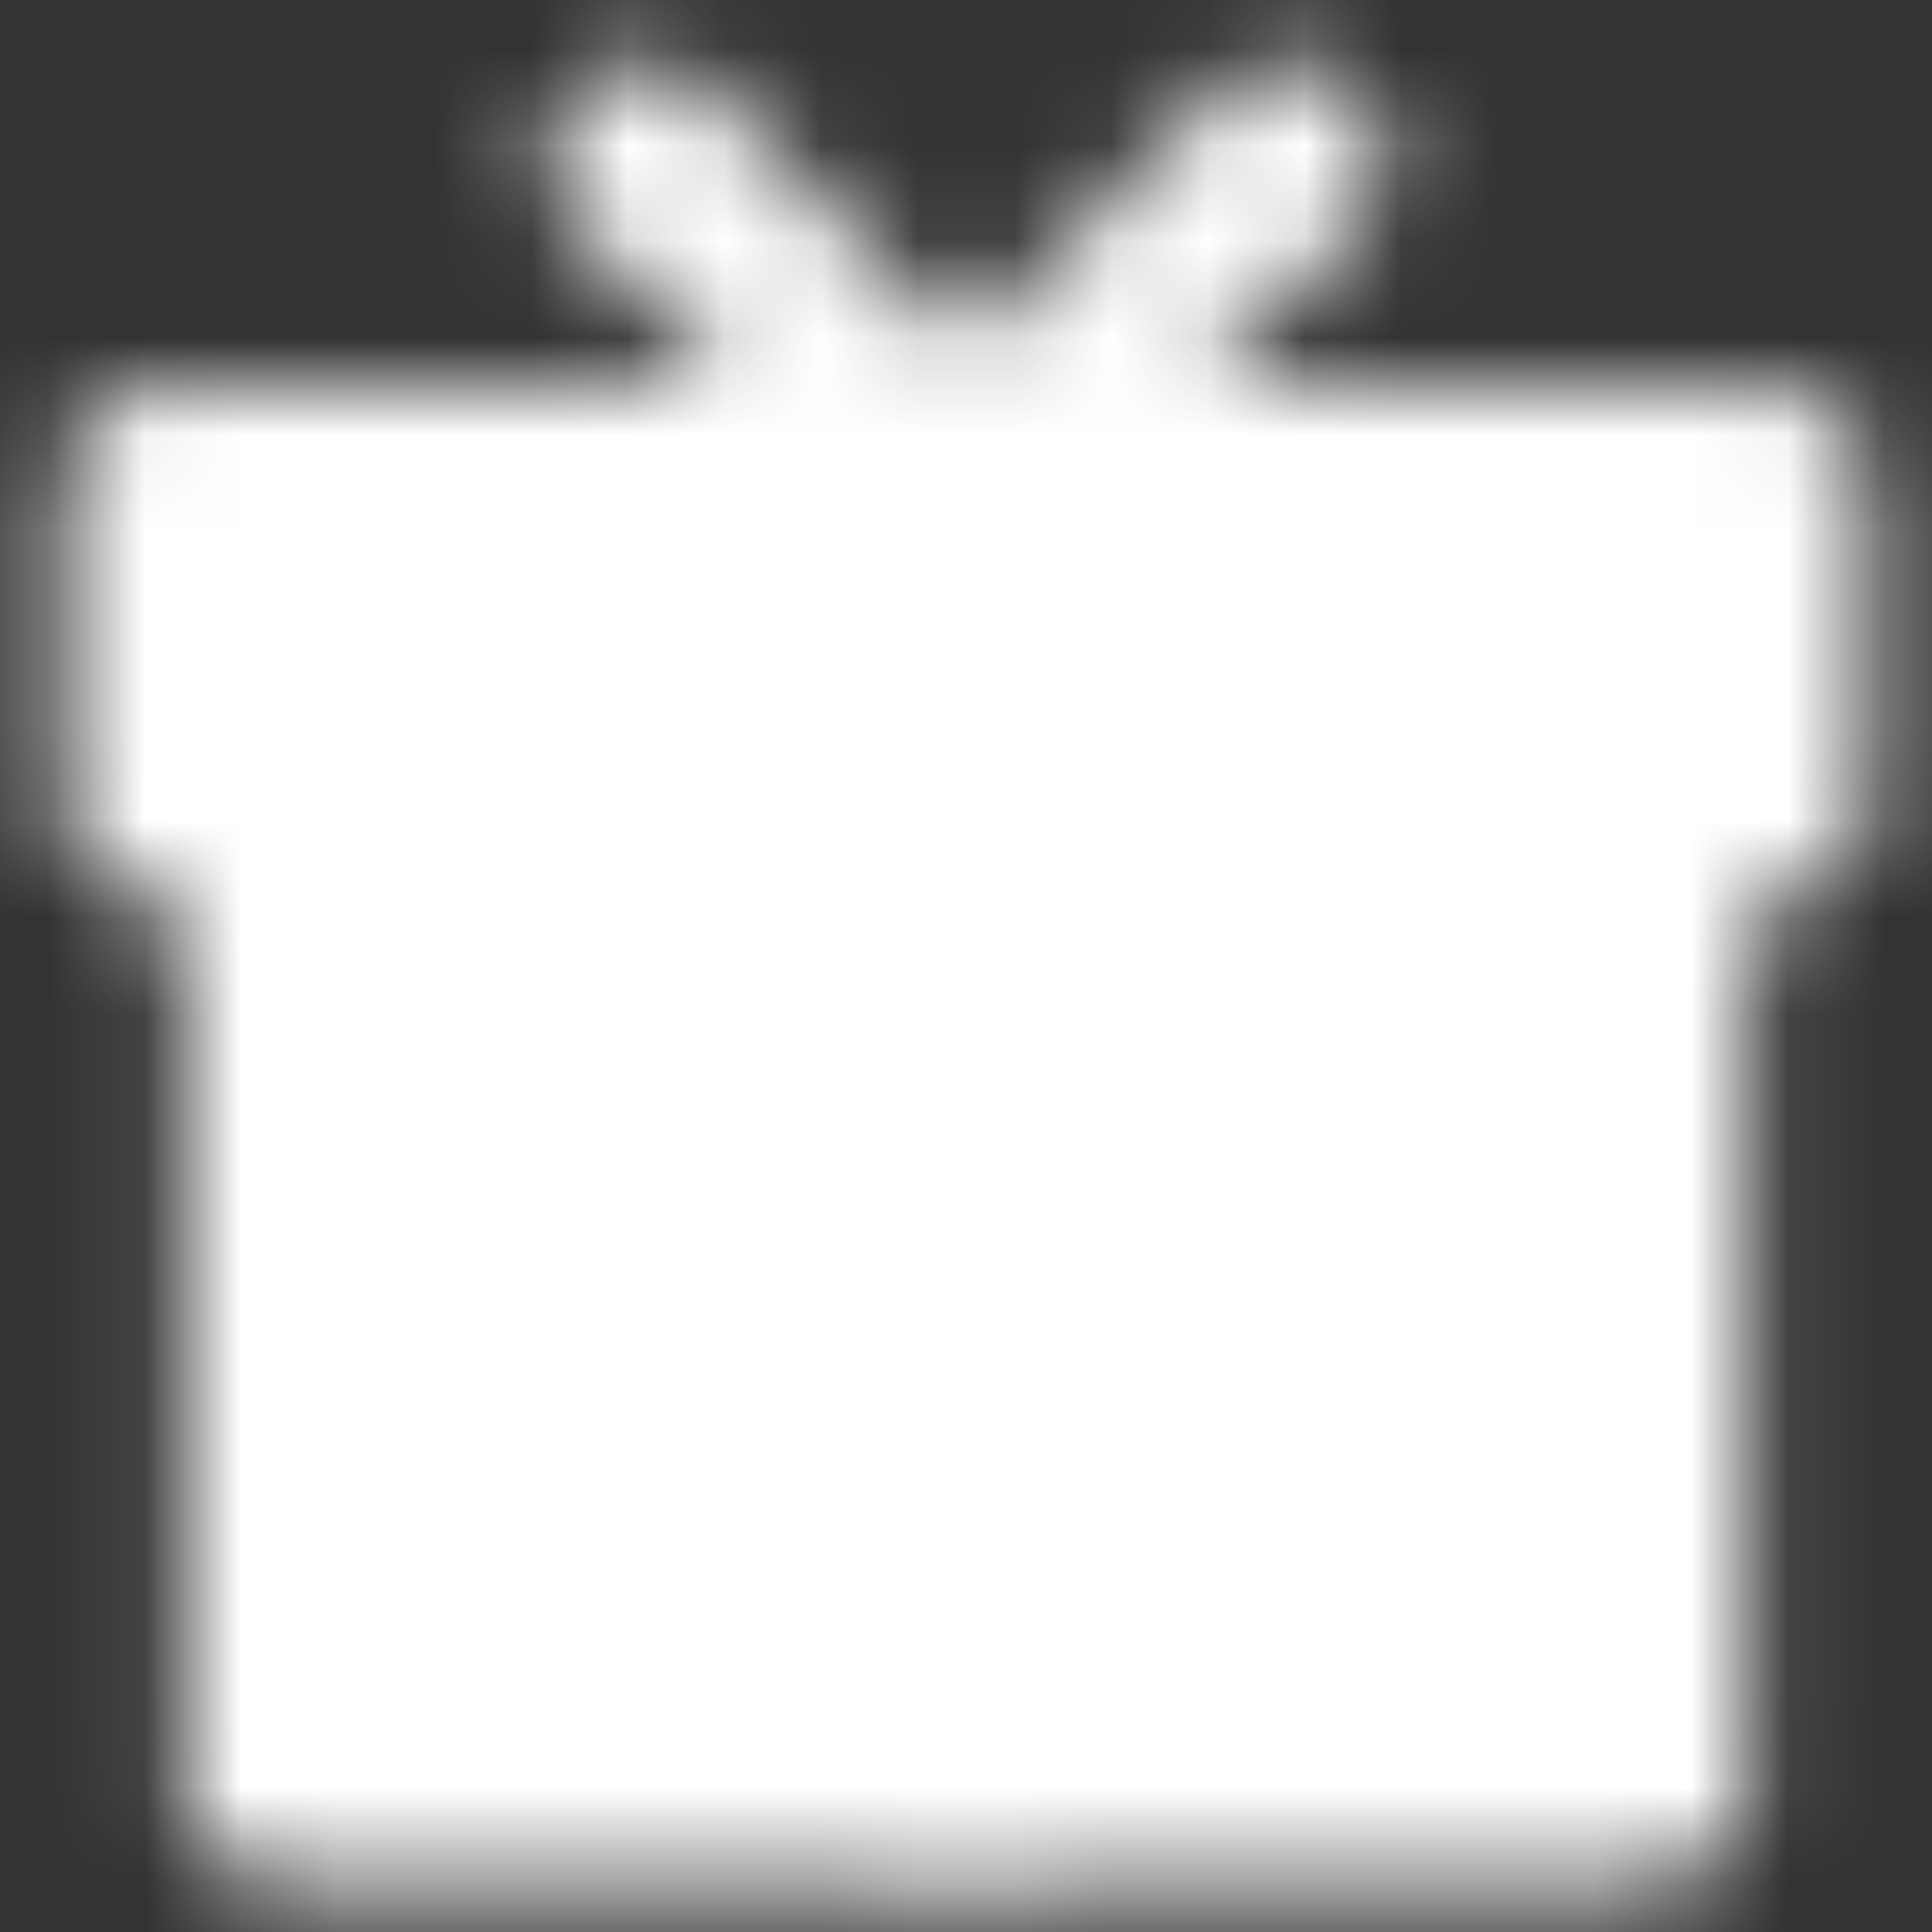<svg xmlns="http://www.w3.org/2000/svg" width="20" height="20" viewBox="0 0 20 20" fill="none">
  <rect x="0" y="0" width="20" height="20" fill="#333333" stroke="none"/>
  <g clip-path="url(#clip0_19182_3516)">
    <mask id="mask0_19182_3516" style="mask-type:luminance" maskUnits="userSpaceOnUse" x="0" y="0" width="20" height="20">
      <path d="M17.083 18.333V8.333H2.917V18.333H17.083Z" fill="white" stroke="white" stroke-width="2" stroke-linecap="round" stroke-linejoin="round"/>
      <path d="M10 18.333V8.333" stroke="black" stroke-width="2" stroke-linecap="round" stroke-linejoin="round"/>
      <path d="M17.083 18.333H2.917" stroke="white" stroke-width="2" stroke-linecap="round" stroke-linejoin="round"/>
      <path d="M1.667 5H18.333V8.333H1.667V5Z" fill="white" stroke="white" stroke-width="2" stroke-linejoin="round"/>
      <path d="M6.667 1.667L10 5L13.333 1.667" stroke="white" stroke-width="2" stroke-linecap="round" stroke-linejoin="round"/>
    </mask>
    <g mask="url(#mask0_19182_3516)">
      <path d="M0 0H20V20H0V0Z" fill="white"/>
    </g>
  </g>
  <defs>
    <clipPath id="clip0_19182_3516">
      <rect width="20" height="20" fill="white"/>
    </clipPath>
  </defs>
</svg>